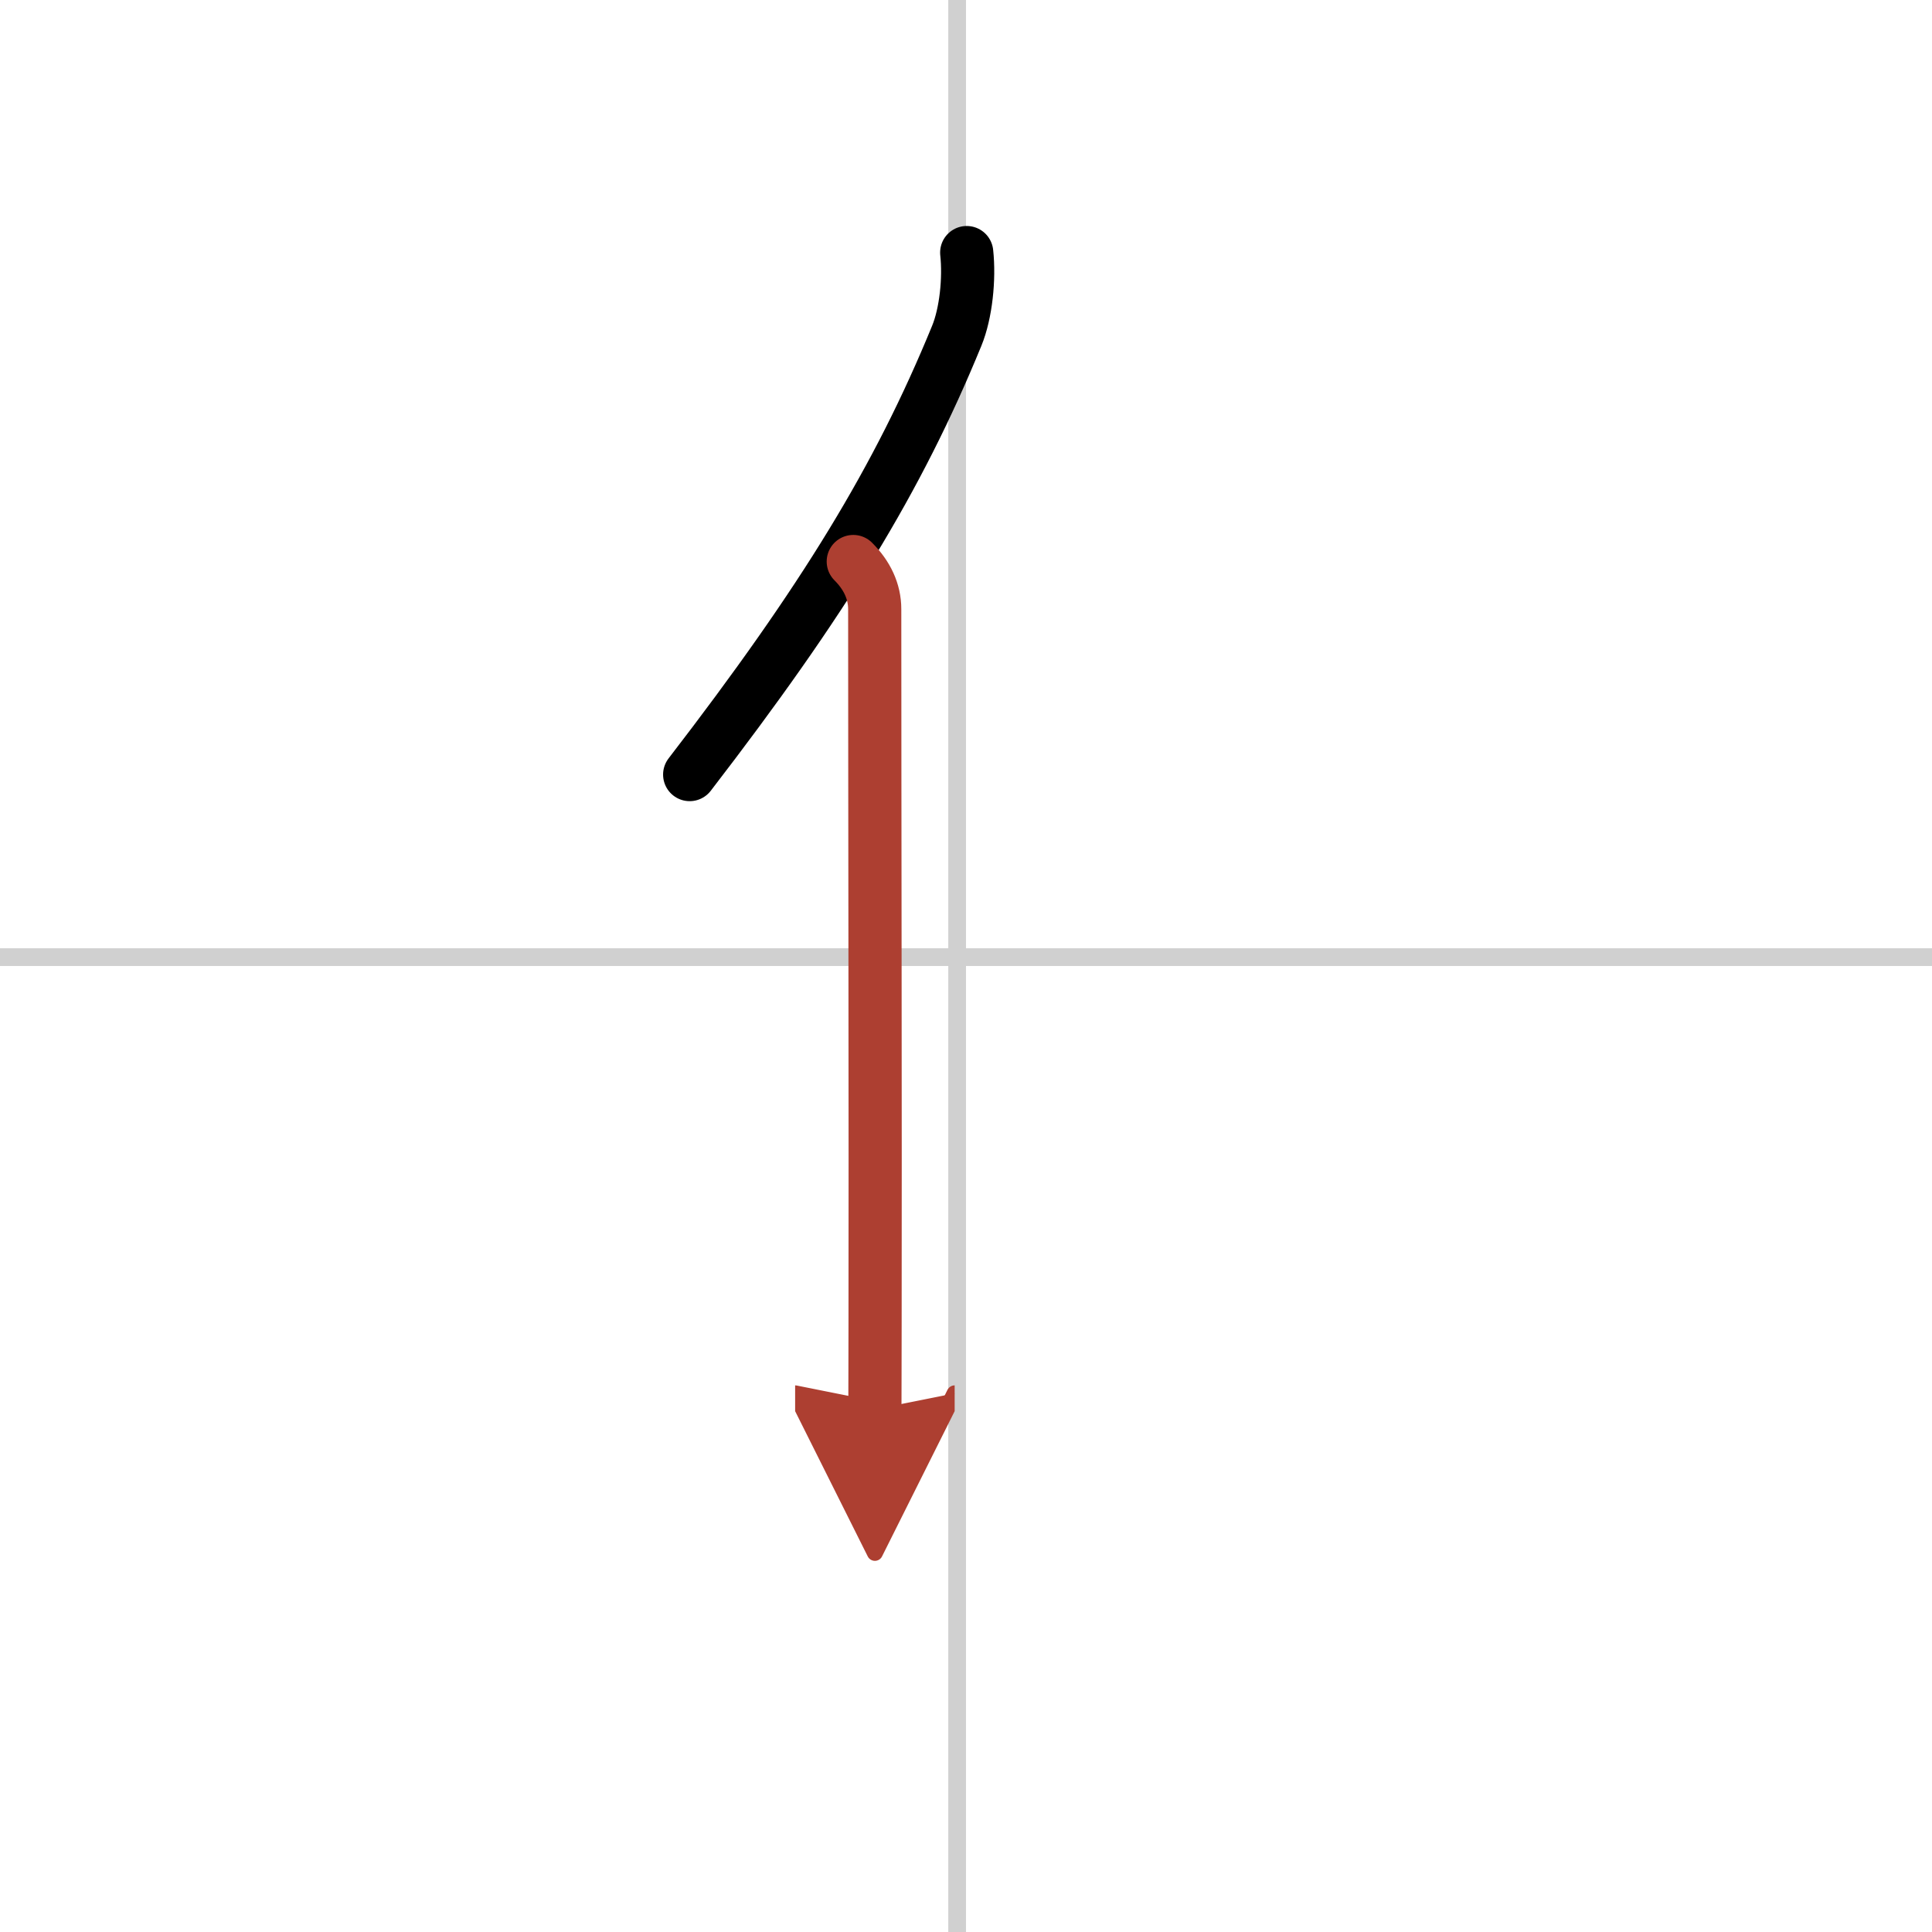 <svg width="400" height="400" viewBox="0 0 109 109" xmlns="http://www.w3.org/2000/svg"><defs><marker id="a" markerWidth="4" orient="auto" refX="1" refY="5" viewBox="0 0 10 10"><polyline points="0 0 10 5 0 10 1 5" fill="#ad3f31" stroke="#ad3f31"/></marker></defs><g fill="none" stroke="#000" stroke-linecap="round" stroke-linejoin="round" stroke-width="3"><rect width="100%" height="100%" fill="#fff" stroke="#fff"/><line x1="54" x2="54" y2="109" stroke="#d0d0d0" stroke-width="1"/><line x2="109" y1="54" y2="54" stroke="#d0d0d0" stroke-width="1"/><path d="m54.54 14.25c0.16 1.48-0.04 3.42-0.56 4.69-3.31 8.08-7.5 14.93-15.07 24.76"/><path d="m48.14 31.68c0.78 0.78 1.21 1.69 1.21 2.69 0 10.51 0.04 29.7 0.02 40.26 0 2.13-0.01 3.82-0.01 4.88" marker-end="url(#a)" stroke="#ad3f31"/></g></svg>
